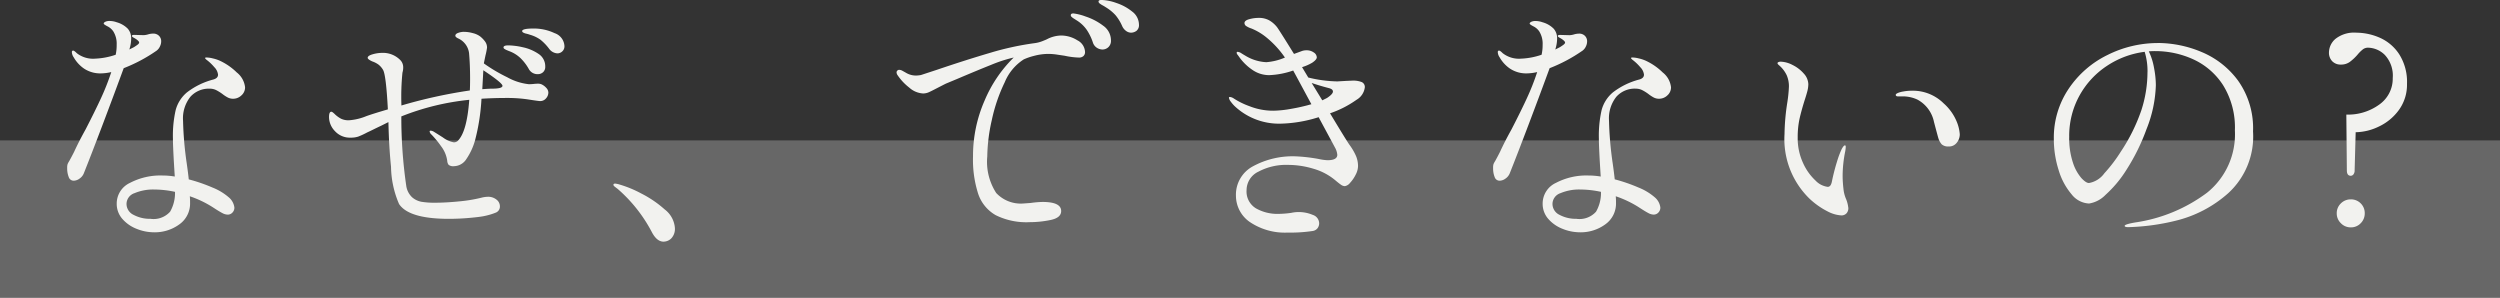 <svg xmlns="http://www.w3.org/2000/svg" width="270" height="32.164" viewBox="0 0 270 32.164">
  <rect x="0" y="0" width="270" height="32.164" fill="#333333" stroke="none"/>
  <g id="グループ_79673" data-name="グループ 79673" transform="translate(-22 -124.836)">
    <rect id="長方形_18423" data-name="長方形 18423" width="270" height="17" transform="translate(22 140)" fill="#fff" opacity="0.255" style="mix-blend-mode: luminosity;isolation: isolate"/>
    <path id="パス_144177" data-name="パス 144177" d="M13.888-18.676A16.937,16.937,0,0,1,10.36-16.8q-1.036,2.828-2.282,6.118t-2.03,5.25a1.271,1.271,0,0,1-.462.56,1.1,1.1,0,0,1-.63.224.558.558,0,0,1-.532-.392,2.5,2.5,0,0,1-.168-.98A1.388,1.388,0,0,1,4.3-6.44a2.148,2.148,0,0,1,.182-.336q.308-.56.532-1.008.5-1.092,1.232-2.408.98-1.9,1.638-3.318a25.8,25.8,0,0,0,1.134-2.87,5.2,5.2,0,0,1-1.064.14,3.151,3.151,0,0,1-1.9-.532,3.671,3.671,0,0,1-1.092-1.2,1.068,1.068,0,0,1-.2-.56q0-.168.14-.168.112,0,.392.28a2.859,2.859,0,0,0,2.016.588,7.706,7.706,0,0,0,2.184-.42A4.793,4.793,0,0,0,9.6-19.348a2.49,2.49,0,0,0-.364-1.428,1.646,1.646,0,0,0-.63-.546q-.406-.21-.406-.294,0-.112.182-.2A1.029,1.029,0,0,1,8.82-21.9a2.318,2.318,0,0,1,.784.14,2.7,2.7,0,0,1,1.2.7,1.566,1.566,0,0,1,.364,1.064,3.878,3.878,0,0,1-.2,1.176l.5-.252q.224-.14.392-.266t.168-.238q0-.112-.252-.308a2.587,2.587,0,0,0-.322-.2q-.21-.112-.21-.2,0-.112.252-.112l1.008.028a1.851,1.851,0,0,0,.49-.084,2,2,0,0,1,.546-.084.852.852,0,0,1,.63.238.816.816,0,0,1,.238.6,1.243,1.243,0,0,1-.14.56A1.141,1.141,0,0,1,13.888-18.676Zm5.74,4.088a2.669,2.669,0,0,0-2.058.868,3.732,3.732,0,0,0-.8,2.6,37.548,37.548,0,0,0,.392,4.564q.168,1.176.224,1.764a17.936,17.936,0,0,1,2.562.882,6.133,6.133,0,0,1,1.75,1.05,1.705,1.705,0,0,1,.616,1.12.751.751,0,0,1-.21.532.682.682,0,0,1-.518.224,1.27,1.27,0,0,1-.574-.168q-.322-.168-.882-.532A11.439,11.439,0,0,0,17.5-2.968a6.248,6.248,0,0,1,.028.7A2.745,2.745,0,0,1,16.366.07a4.484,4.484,0,0,1-2.73.854,5.02,5.02,0,0,1-1.89-.378,3.926,3.926,0,0,1-1.54-1.078,2.452,2.452,0,0,1-.6-1.652A2.457,2.457,0,0,1,11.032-4.41a7.083,7.083,0,0,1,3.5-.8,8.162,8.162,0,0,1,1.344.112q-.2-3.08-.2-4.116a12.529,12.529,0,0,1,.294-3.052,3.751,3.751,0,0,1,1.218-1.918,7.956,7.956,0,0,1,2.828-1.386q.532-.14.532-.532a1.372,1.372,0,0,0-.406-.812,4.938,4.938,0,0,0-.826-.784q-.168-.14-.168-.2t.2-.056a3.076,3.076,0,0,1,.644.1,3.92,3.92,0,0,1,.728.238,6.51,6.51,0,0,1,1.848,1.274,2.358,2.358,0,0,1,.9,1.61,1.145,1.145,0,0,1-.392.868,1.28,1.28,0,0,1-.9.364,1.235,1.235,0,0,1-.56-.126A4.014,4.014,0,0,1,21-14.028a4.705,4.705,0,0,0-.686-.42A1.579,1.579,0,0,0,19.628-14.588ZM13.244-.532a2.393,2.393,0,0,0,2.128-.77A4.044,4.044,0,0,0,15.9-3.444a10.7,10.7,0,0,0-2.24-.252,5.158,5.158,0,0,0-2.128.392,1.244,1.244,0,0,0-.868,1.148,1.313,1.313,0,0,0,.77,1.2A3.714,3.714,0,0,0,13.244-.532ZM54.628-21.084a5.232,5.232,0,0,1,2.268.5,1.551,1.551,0,0,1,1.064,1.4.726.726,0,0,1-.238.574.768.768,0,0,1-.518.21,1.181,1.181,0,0,1-.9-.5,5.475,5.475,0,0,0-.924-.966,3.656,3.656,0,0,0-1.148-.546,2.755,2.755,0,0,0-.378-.112,1.217,1.217,0,0,1-.35-.126q-.112-.07-.112-.154Q53.4-21.084,54.628-21.084Zm.84,6.02a1.577,1.577,0,0,1,.532.392.764.764,0,0,1,.224.5.952.952,0,0,1-.252.63.81.81,0,0,1-.644.294q-.168,0-1.232-.168a15.14,15.14,0,0,0-2.352-.168q-1.428,0-2.744.084a22.262,22.262,0,0,1-.7,4.508A6.787,6.787,0,0,1,47.376-7a1.625,1.625,0,0,1-1.344.784.806.806,0,0,1-.574-.14.723.723,0,0,1-.154-.42,3.328,3.328,0,0,0-.658-1.582A10.473,10.473,0,0,0,43.6-9.632a.536.536,0,0,1-.2-.336q0-.084.112-.084a.709.709,0,0,1,.336.112q.14.084.98.616A2.839,2.839,0,0,0,46-8.792a.605.605,0,0,0,.448-.168q.98-.98,1.232-4.424a27.058,27.058,0,0,0-7.336,1.792,51.282,51.282,0,0,0,.532,7.5,2.1,2.1,0,0,0,.63,1.232,2.127,2.127,0,0,0,1.022.49,8.539,8.539,0,0,0,1.428.1q1.176,0,2.59-.14A16.194,16.194,0,0,0,48.944-2.8a3.147,3.147,0,0,1,.728-.112,1.424,1.424,0,0,1,.952.308.9.9,0,0,1,.364.7.7.7,0,0,1-.434.7A7.165,7.165,0,0,1,49.2-.812q-.42.084-1.5.182t-2.226.1q-4.312,0-5.376-1.6a10.524,10.524,0,0,1-.868-4.032q-.224-2.156-.28-4.816l-.784.392q-.532.252-.9.434t-.616.294a8.1,8.1,0,0,1-.966.448,2.557,2.557,0,0,1-.826.112,2.177,2.177,0,0,1-1.68-.7,2.2,2.2,0,0,1-.644-1.512q0-.588.252-.588.112,0,.42.308a3.015,3.015,0,0,0,.63.448,1.852,1.852,0,0,0,.854.168,6.066,6.066,0,0,0,1.876-.448q.784-.28,2.324-.728-.2-3.78-.532-4.284a1.956,1.956,0,0,0-.49-.56,2.551,2.551,0,0,0-.658-.336q-.5-.224-.5-.392,0-.224.532-.378a3.717,3.717,0,0,1,1.036-.154,2.616,2.616,0,0,1,1.932.756,1.106,1.106,0,0,1,.336.812,1.739,1.739,0,0,1-.028.336q-.028.14-.056.252a26.422,26.422,0,0,0-.112,3.416v.112a53.8,53.8,0,0,1,7.392-1.624q.028-.448.028-1.288,0-1.512-.112-2.744a2.019,2.019,0,0,0-1.2-1.6q-.28-.14-.28-.28,0-.2.308-.308a1.792,1.792,0,0,1,.616-.112,3.715,3.715,0,0,1,.966.14,2.194,2.194,0,0,1,.8.364,2.94,2.94,0,0,1,.532.56,1.1,1.1,0,0,1,.2.644,7.2,7.2,0,0,1-.168.84l-.168.812v.056a17.26,17.26,0,0,0,2.506,1.484,6.18,6.18,0,0,0,2.338.756,4.822,4.822,0,0,0,.532-.028,4.106,4.106,0,0,1,.448-.028A.961.961,0,0,1,55.468-15.064ZM52.052-18.62q-.084-.028-.28-.112a1.637,1.637,0,0,1-.294-.154.194.194,0,0,1-.1-.154q0-.224.532-.224a7.679,7.679,0,0,1,1.54.2,4.79,4.79,0,0,1,1.68.7,1.593,1.593,0,0,1,.756,1.4.76.76,0,0,1-.238.6.838.838,0,0,1-.574.21,1.068,1.068,0,0,1-.98-.588,5.262,5.262,0,0,0-.868-1.134A3.566,3.566,0,0,0,52.052-18.62ZM50.12-14.588q1.148,0,1.148-.308T49.2-16.576l-.112,2.044Q49.812-14.588,50.12-14.588ZM67.424.952a16.017,16.017,0,0,0-3.7-4.7l-.294-.224q-.182-.14-.182-.224,0-.14.2-.14a2.522,2.522,0,0,1,.5.112,12.084,12.084,0,0,1,2.3.952,11.75,11.75,0,0,1,2.534,1.722,2.773,2.773,0,0,1,1.106,2,1.49,1.49,0,0,1-.378,1.12,1.2,1.2,0,0,1-.854.364Q67.956,1.932,67.424.952Zm44.156-21.28a3.286,3.286,0,0,1,1.778.518,1.479,1.479,0,0,1,.826,1.246A.571.571,0,0,1,114-18.1a.69.69,0,0,1-.462.154,8.432,8.432,0,0,1-1.568-.2l-.756-.112a6.461,6.461,0,0,0-.924-.084,6.092,6.092,0,0,0-1.61.21,6.579,6.579,0,0,0-1.106.378,5.344,5.344,0,0,0-2.058,2.464,17.857,17.857,0,0,0-1.4,4.088,18.662,18.662,0,0,0-.49,3.92,6.2,6.2,0,0,0,.966,3.962,3.632,3.632,0,0,0,2.926,1.134l.784-.056a10.519,10.519,0,0,1,1.288-.112q2.016,0,2.016.98,0,.728-1.134.966a11.081,11.081,0,0,1-2.282.238,7.424,7.424,0,0,1-3.654-.756,4.182,4.182,0,0,1-1.89-2.3,12.035,12.035,0,0,1-.56-4.032,14.863,14.863,0,0,1,1.246-6.034,14.28,14.28,0,0,1,3.15-4.662l-.224.056a15.168,15.168,0,0,0-2.226.742q-1.442.574-3.682,1.526l-1.2.5q-.224.112-.98.5-.532.28-.84.42a1.539,1.539,0,0,1-.644.14,2.448,2.448,0,0,1-1.5-.644,5.725,5.725,0,0,1-1.218-1.288.616.616,0,0,1-.14-.336.269.269,0,0,1,.084-.2.269.269,0,0,1,.2-.084.742.742,0,0,1,.364.112q.056.028.476.266a2.074,2.074,0,0,0,1.036.238,3.36,3.36,0,0,0,.476-.056l1.708-.56q3.136-1.064,5.754-1.834a31.087,31.087,0,0,1,4.83-1.05,3.465,3.465,0,0,0,.812-.21q.392-.154.5-.21A3.442,3.442,0,0,1,111.58-20.328Zm7.56-.308a.919.919,0,0,1-.518-.182,1.3,1.3,0,0,1-.434-.546,4.892,4.892,0,0,0-.714-1.162,4.658,4.658,0,0,0-1.05-.854q-.168-.112-.35-.21a2.21,2.21,0,0,1-.308-.2.272.272,0,0,1-.126-.21q0-.168.336-.168a5.251,5.251,0,0,1,1.582.322,5.386,5.386,0,0,1,1.708.924,1.78,1.78,0,0,1,.742,1.414.781.781,0,0,1-.266.672A.989.989,0,0,1,119.14-20.636Zm-3.08,1.82a1.16,1.16,0,0,1-.588-.182,1.048,1.048,0,0,1-.448-.6,5.486,5.486,0,0,0-.686-1.386,3.7,3.7,0,0,0-1.078-.994q-.084-.056-.266-.168a1.506,1.506,0,0,1-.266-.2.242.242,0,0,1-.084-.168q0-.2.28-.2a5.761,5.761,0,0,1,1.33.336,6.429,6.429,0,0,1,1.876.98,1.934,1.934,0,0,1,.854,1.6.929.929,0,0,1-.28.728A.934.934,0,0,1,116.06-18.816ZM144.4-14.728a1.806,1.806,0,0,1-.9,1.344,11.063,11.063,0,0,1-2.856,1.456q1.82,3.024,2.128,3.444a6.106,6.106,0,0,1,.686,1.19,2.843,2.843,0,0,1,.21,1.078,2.088,2.088,0,0,1-.266.938,3.651,3.651,0,0,1-.6.868.909.909,0,0,1-.56.35.753.753,0,0,1-.42-.154q-.224-.154-.588-.462a6.463,6.463,0,0,0-2.366-1.26,9.561,9.561,0,0,0-2.786-.42,6.346,6.346,0,0,0-3.164.728,2.214,2.214,0,0,0-1.288,1.988,2.12,2.12,0,0,0,1.008,1.974,4.668,4.668,0,0,0,2.436.6,10.012,10.012,0,0,0,1.4-.112,3.692,3.692,0,0,1,.7-.084,3.9,3.9,0,0,1,1.61.308.975.975,0,0,1,.686.9.875.875,0,0,1-.182.546.808.808,0,0,1-.546.294,15.893,15.893,0,0,1-2.66.168,6.752,6.752,0,0,1-4.186-1.2,3.461,3.461,0,0,1-1.414-2.772A3.469,3.469,0,0,1,132.314-6.2,8.971,8.971,0,0,1,136.92-7.28a17.915,17.915,0,0,1,2.464.28,5.9,5.9,0,0,0,.98.14q1.064,0,1.064-.588a1.94,1.94,0,0,0-.252-.784l-1.764-3.276a14.566,14.566,0,0,1-4.144.7,7,7,0,0,1-4.816-1.792,3.645,3.645,0,0,1-.518-.574.916.916,0,0,1-.21-.434q0-.084.112-.084a.954.954,0,0,1,.42.168,8.106,8.106,0,0,0,1.68.826,6.907,6.907,0,0,0,2.576.49,11.574,11.574,0,0,0,1.918-.2,20.385,20.385,0,0,0,2.2-.5L137-15.932l-.336-.616a8.863,8.863,0,0,1-2.6.5,3.178,3.178,0,0,1-1.75-.532,5.657,5.657,0,0,1-1.5-1.456q-.056-.084-.154-.21a.376.376,0,0,1-.1-.21.1.1,0,0,1,.112-.112.986.986,0,0,1,.434.182q.294.182.35.21a4.79,4.79,0,0,0,2.3.728,6.213,6.213,0,0,0,2.016-.5,10.429,10.429,0,0,0-1.96-2.142,6.353,6.353,0,0,0-1.652-.994,2.3,2.3,0,0,1-.546-.252.4.4,0,0,1-.21-.336q0-.28.518-.42a3.808,3.808,0,0,1,.994-.14,2.3,2.3,0,0,1,1.162.266,2.978,2.978,0,0,1,.826.714q.168.2,1.848,2.912l.84-.308a1.427,1.427,0,0,1,.5-.084,1.306,1.306,0,0,1,.8.238.659.659,0,0,1,.322.518q0,.252-.5.588a5,5,0,0,1-1.092.476l.672,1.12a13.986,13.986,0,0,0,3.136.42l.98-.056.644-.028a2.529,2.529,0,0,1,1.008.154A.573.573,0,0,1,144.4-14.728Zm-4.088,1.148q.644-.42.644-.7,0-.252-.42-.364-.98-.252-1.876-.56l1.148,1.876Zm27.58-5.1A16.938,16.938,0,0,1,164.36-16.8q-1.036,2.828-2.282,6.118t-2.03,5.25a1.271,1.271,0,0,1-.462.56,1.1,1.1,0,0,1-.63.224.558.558,0,0,1-.532-.392,2.5,2.5,0,0,1-.168-.98,1.387,1.387,0,0,1,.042-.42,2.148,2.148,0,0,1,.182-.336q.308-.56.532-1.008.5-1.092,1.232-2.408.98-1.9,1.638-3.318a25.8,25.8,0,0,0,1.134-2.87,5.2,5.2,0,0,1-1.064.14,3.151,3.151,0,0,1-1.9-.532,3.671,3.671,0,0,1-1.092-1.2,1.068,1.068,0,0,1-.2-.56q0-.168.14-.168.112,0,.392.28a2.859,2.859,0,0,0,2.016.588,7.706,7.706,0,0,0,2.184-.42,4.793,4.793,0,0,0,.112-1.092,2.49,2.49,0,0,0-.364-1.428,1.646,1.646,0,0,0-.63-.546q-.406-.21-.406-.294,0-.112.182-.2a1.029,1.029,0,0,1,.434-.084,2.318,2.318,0,0,1,.784.14,2.7,2.7,0,0,1,1.2.7,1.566,1.566,0,0,1,.364,1.064,3.878,3.878,0,0,1-.2,1.176l.5-.252q.224-.14.392-.266t.168-.238q0-.112-.252-.308a2.586,2.586,0,0,0-.322-.2q-.21-.112-.21-.2,0-.112.252-.112l1.008.028a1.851,1.851,0,0,0,.49-.084,2,2,0,0,1,.546-.084.852.852,0,0,1,.63.238.816.816,0,0,1,.238.6,1.243,1.243,0,0,1-.14.56A1.141,1.141,0,0,1,167.888-18.676Zm5.74,4.088a2.669,2.669,0,0,0-2.058.868,3.732,3.732,0,0,0-.8,2.6,37.547,37.547,0,0,0,.392,4.564q.168,1.176.224,1.764a17.936,17.936,0,0,1,2.562.882,6.133,6.133,0,0,1,1.75,1.05,1.705,1.705,0,0,1,.616,1.12.751.751,0,0,1-.21.532.682.682,0,0,1-.518.224,1.27,1.27,0,0,1-.574-.168q-.322-.168-.882-.532A11.439,11.439,0,0,0,171.5-2.968a6.249,6.249,0,0,1,.028.7A2.745,2.745,0,0,1,170.366.07a4.484,4.484,0,0,1-2.73.854,5.02,5.02,0,0,1-1.89-.378,3.926,3.926,0,0,1-1.54-1.078,2.453,2.453,0,0,1-.6-1.652,2.457,2.457,0,0,1,1.428-2.226,7.083,7.083,0,0,1,3.5-.8,8.162,8.162,0,0,1,1.344.112q-.2-3.08-.2-4.116a12.529,12.529,0,0,1,.294-3.052,3.751,3.751,0,0,1,1.218-1.918,7.956,7.956,0,0,1,2.828-1.386q.532-.14.532-.532a1.372,1.372,0,0,0-.406-.812,4.937,4.937,0,0,0-.826-.784q-.168-.14-.168-.2t.2-.056a3.076,3.076,0,0,1,.644.1,3.92,3.92,0,0,1,.728.238,6.51,6.51,0,0,1,1.848,1.274,2.358,2.358,0,0,1,.9,1.61,1.145,1.145,0,0,1-.392.868,1.28,1.28,0,0,1-.9.364,1.235,1.235,0,0,1-.56-.126,4.014,4.014,0,0,1-.616-.406,4.705,4.705,0,0,0-.686-.42A1.579,1.579,0,0,0,173.628-14.588ZM167.244-.532a2.393,2.393,0,0,0,2.128-.77,4.044,4.044,0,0,0,.532-2.142,10.7,10.7,0,0,0-2.24-.252,5.158,5.158,0,0,0-2.128.392,1.244,1.244,0,0,0-.868,1.148,1.313,1.313,0,0,0,.77,1.2A3.714,3.714,0,0,0,167.244-.532ZM195.86-.9a3.661,3.661,0,0,1-1.456-.42,8.4,8.4,0,0,1-1.96-1.372,8.969,8.969,0,0,1-2.716-7,23.776,23.776,0,0,1,.308-3.444,15.109,15.109,0,0,0,.168-1.68,3.017,3.017,0,0,0-.238-1.218,3.239,3.239,0,0,0-.826-1.078q-.168-.14-.168-.224t.112-.126a.634.634,0,0,1,.224-.042,2.955,2.955,0,0,1,1.274.35,3.865,3.865,0,0,1,1.218.924,1.764,1.764,0,0,1,.5,1.162,3.178,3.178,0,0,1-.126.826q-.126.462-.294.966-.364,1.176-.546,2.016a9.34,9.34,0,0,0-.182,1.96,6.326,6.326,0,0,0,.574,2.73,5.847,5.847,0,0,0,1.344,1.9,2.188,2.188,0,0,0,1.33.686q.336,0,.448-.588a21.822,21.822,0,0,1,.546-2.128,10.19,10.19,0,0,1,.462-1.26,1.794,1.794,0,0,1,.2-.35q.112-.154.2-.154t.084.168a3.36,3.36,0,0,1-.056.476,13.632,13.632,0,0,0-.28,2.6q0,.42.028.8t.056.6a3.69,3.69,0,0,0,.308,1.2,3.6,3.6,0,0,1,.224.924.808.808,0,0,1-.2.574A.729.729,0,0,1,195.86-.9Zm11.62-7.448a1.039,1.039,0,0,1-.77-.224,1.752,1.752,0,0,1-.35-.616q-.028-.056-.49-1.806a3.536,3.536,0,0,0-1.806-2.422,3.777,3.777,0,0,0-1.736-.336h-.336q-.252,0-.252-.168,0-.112.28-.224a2.773,2.773,0,0,1,.546-.14,5.1,5.1,0,0,1,.966-.084,4.724,4.724,0,0,1,3.388,1.372,5.345,5.345,0,0,1,1.372,1.89,4.384,4.384,0,0,1,.364,1.442,1.427,1.427,0,0,1-.322.91A1.036,1.036,0,0,1,207.48-8.344Zm22.6-11.172a12.233,12.233,0,0,1,4.676.966,9.337,9.337,0,0,1,3.962,3.108,8.862,8.862,0,0,1,1.61,5.474A8.3,8.3,0,0,1,237.65-3.3a13.2,13.2,0,0,1-5.712,2.982,23.849,23.849,0,0,1-5.082.686q-.392,0-.392-.14,0-.168,1.12-.364a17.029,17.029,0,0,0,7.784-3.22,8.09,8.09,0,0,0,3-6.72,8.66,8.66,0,0,0-1.274-4.886,7.576,7.576,0,0,0-3.234-2.8,9.855,9.855,0,0,0-4.088-.882,6.248,6.248,0,0,0-.7.028,6.764,6.764,0,0,1,.56,1.764,10.179,10.179,0,0,1,.2,1.876,13.8,13.8,0,0,1-1.008,4.76A21.973,21.973,0,0,1,226.7-5.894a12.709,12.709,0,0,1-2.3,2.772,3.173,3.173,0,0,1-1.778.938,2.532,2.532,0,0,1-1.89-.994,7.178,7.178,0,0,1-1.4-2.618,11.081,11.081,0,0,1-.518-3.388,9.414,9.414,0,0,1,1.6-5.39,10.691,10.691,0,0,1,4.2-3.654A12.162,12.162,0,0,1,230.076-19.516Zm-1.148,3.136a7.092,7.092,0,0,0-.308-2.184,9.511,9.511,0,0,0-4.046,1.5,9.11,9.11,0,0,0-2.982,3.206,8.967,8.967,0,0,0-1.12,4.48,8.3,8.3,0,0,0,.406,2.8,4.787,4.787,0,0,0,.91,1.652q.5.532.812.532a2.6,2.6,0,0,0,1.666-1.05,16.207,16.207,0,0,0,1.778-2.338,19.392,19.392,0,0,0,2.226-4.494A13.406,13.406,0,0,0,228.928-16.38ZM250.88-5.18q-.42,0-.42-.588l-.056-6.02a5.743,5.743,0,0,0,3.57-1.092,3.417,3.417,0,0,0,1.442-2.856,3.274,3.274,0,0,0-.84-2.478,2.631,2.631,0,0,0-1.848-.8.89.89,0,0,0-.56.2,3.931,3.931,0,0,0-.56.56,5.237,5.237,0,0,1-.84.784,1.6,1.6,0,0,1-.952.28,1.241,1.241,0,0,1-.938-.364,1.316,1.316,0,0,1-.35-.952,1.966,1.966,0,0,1,.714-1.47,3.252,3.252,0,0,1,2.254-.658,6.371,6.371,0,0,1,2.492.532,4.821,4.821,0,0,1,2.114,1.778,5.555,5.555,0,0,1,.854,3.206,4.64,4.64,0,0,1-.882,2.842,5.625,5.625,0,0,1-2.184,1.792,5.91,5.91,0,0,1-2.478.6L251.3-5.768a.668.668,0,0,1-.126.434A.372.372,0,0,1,250.88-5.18Zm0,5.572a1.454,1.454,0,0,1-1.064-.448,1.454,1.454,0,0,1-.448-1.064,1.44,1.44,0,0,1,.448-1.078,1.477,1.477,0,0,1,1.064-.434,1.464,1.464,0,0,1,1.078.434,1.464,1.464,0,0,1,.434,1.078,1.477,1.477,0,0,1-.434,1.064A1.44,1.44,0,0,1,250.88.392Z" transform="translate(25 149)" fill="#f2f2ef"/>
  </g>
</svg>
